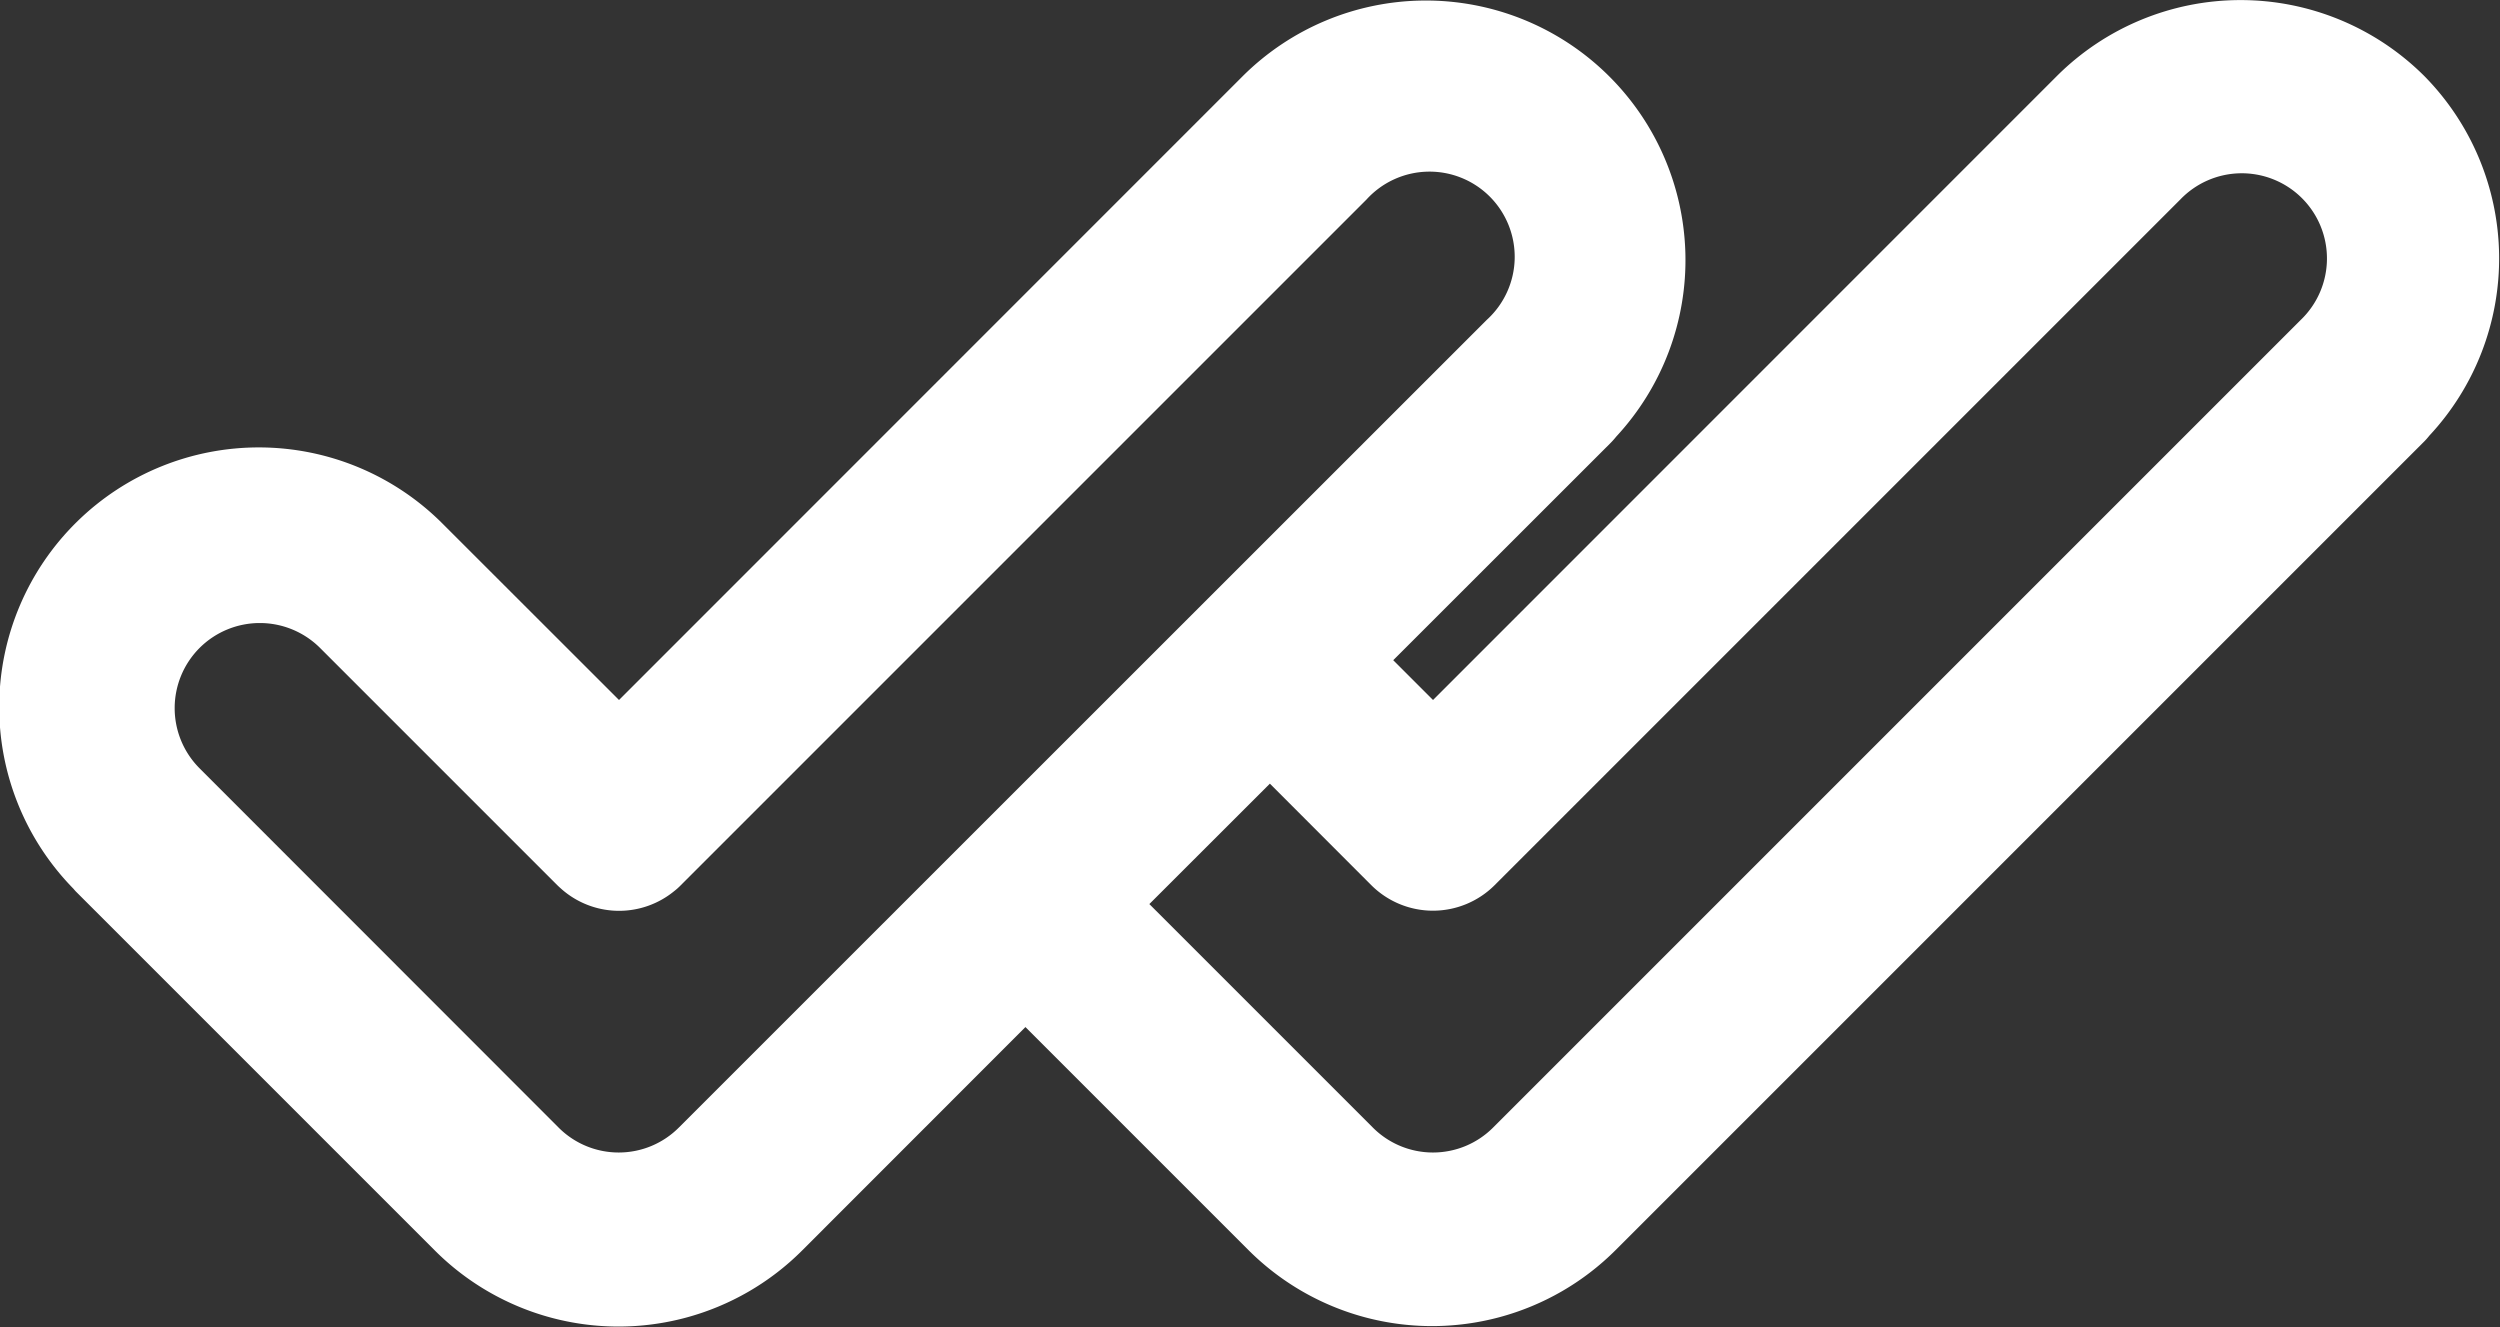 <?xml version="1.0" encoding="UTF-8"?> <svg xmlns="http://www.w3.org/2000/svg" id="Capa_1" data-name="Capa 1" viewBox="0 0 214.86 114.05"><rect x="0" y="0" width="214.86" height="114.05" fill="#333333" stroke="none"/><defs><style>.cls-1{fill:#fff;}</style></defs><path class="cls-1" d="M208.35,56.94a22.36,22.36,0,0,0-31.57,0l-53.62,53.63-3.42-3.42,18.65-18.64a6.91,6.91,0,0,0,.51-.57,22.31,22.31,0,0,0-32.08-31L53.2,110.57,38.1,95.48a22.31,22.31,0,0,0-31.8,31.3c.08.09.15.18.24.27l30.83,30.83s0,0,0,0a22.32,22.32,0,0,0,31.57,0h0l19.19-19.2,19.16,19.16,0,0a22.32,22.32,0,0,0,31.57,0l69.41-69.41a5.47,5.47,0,0,0,.51-.57A22.33,22.33,0,0,0,208.35,56.94Zm-150,90.37a7.3,7.3,0,0,1-10.35,0L17.15,116.44h0a7.32,7.32,0,0,1,0-10.34,7.33,7.33,0,0,1,10.36,0l20.39,20.39q.28.27.57.51a7.48,7.48,0,0,0,9.47,0,5.47,5.47,0,0,0,.57-.51l58.93-58.93A7.32,7.32,0,1,1,127.78,77.9ZM197.74,77.9l-69.41,69.41a7.3,7.3,0,0,1-10.35,0l-19.2-19.2,10.36-10.35,8.71,8.72a7.5,7.5,0,0,0,10.61,0l58.93-58.93A7.32,7.32,0,1,1,197.74,77.9Z" transform="translate(0 -50.41)"></path></svg> 